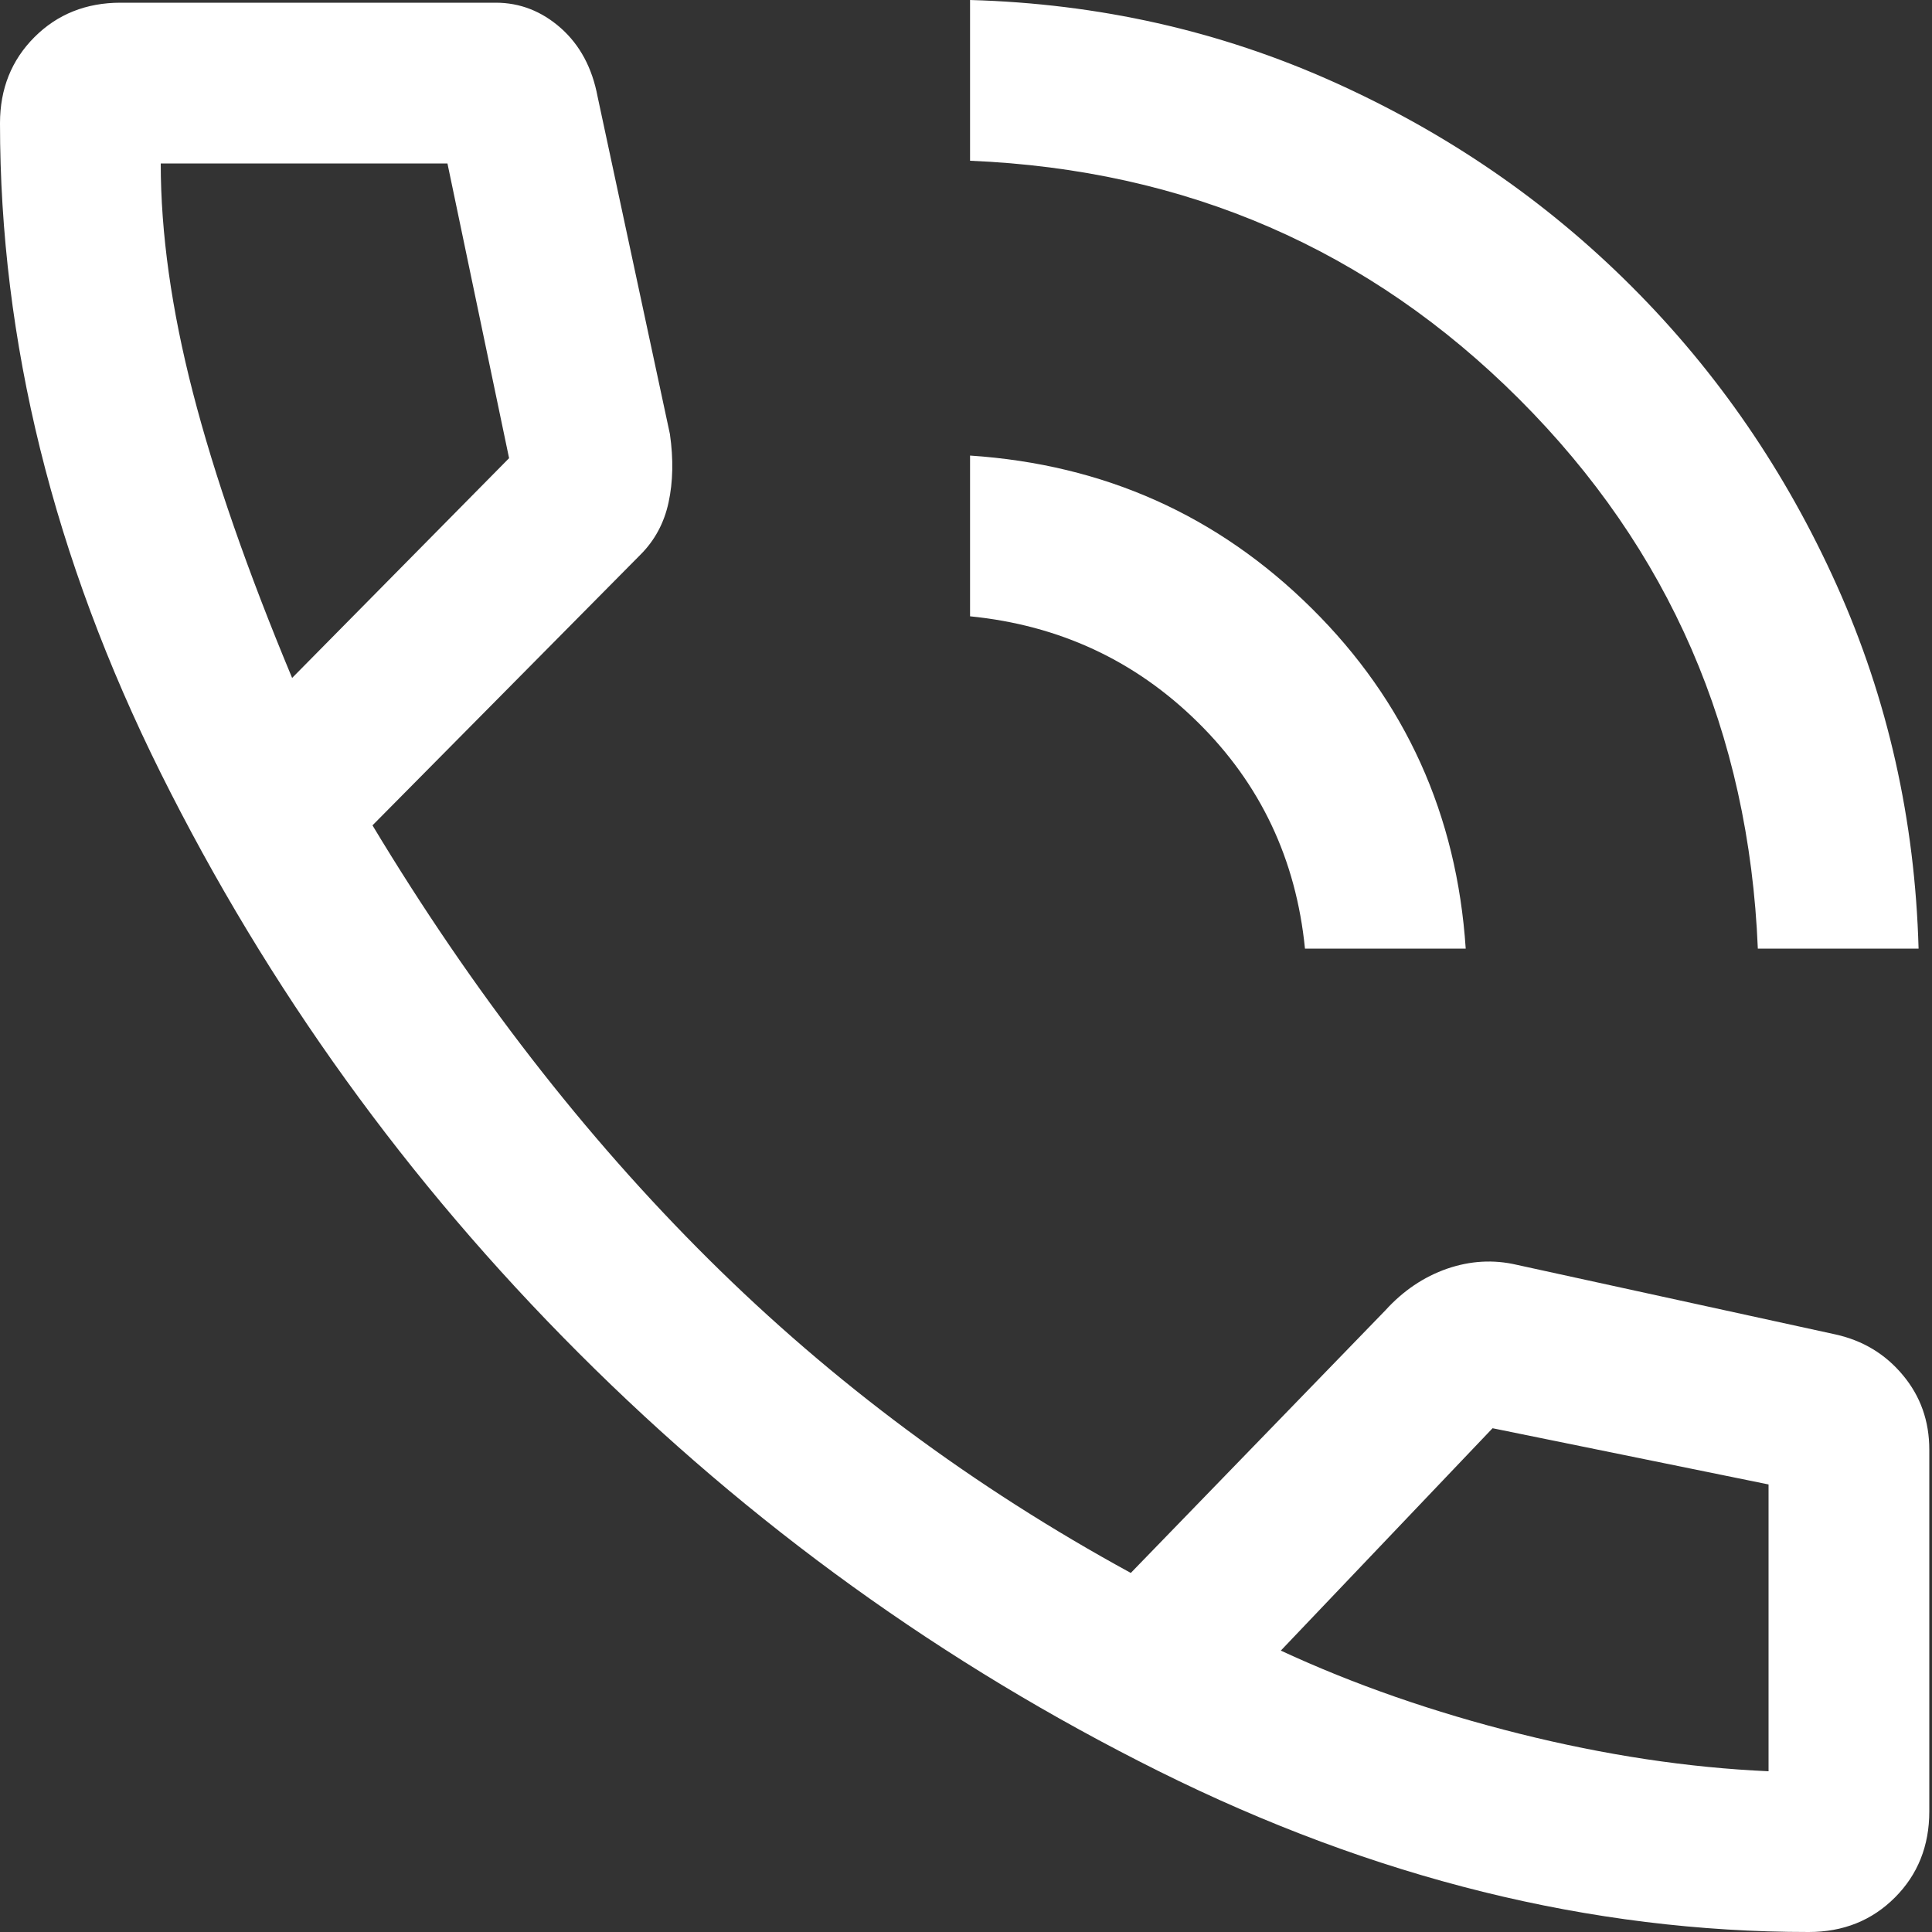<svg width="20" height="20" viewBox="0 0 20 20" fill="none" xmlns="http://www.w3.org/2000/svg">
<rect x="0" y="0" width="20" height="20" fill="#333333" stroke="none"/>
<path fill-rule="evenodd" clip-rule="evenodd" d="M18.197 9.82C18.105 7.582 17.282 5.687 15.728 4.133C14.175 2.58 12.279 1.757 10.042 1.664V0C11.373 0.037 12.626 0.319 13.8 0.846C14.975 1.373 16.006 2.08 16.893 2.968C17.781 3.856 18.488 4.887 19.015 6.061C19.542 7.235 19.824 8.488 19.861 9.82H18.197ZM13.509 9.82C13.417 8.895 13.047 8.114 12.399 7.476C11.752 6.838 10.966 6.472 10.042 6.38V4.716C11.429 4.808 12.607 5.335 13.578 6.297C14.549 7.258 15.081 8.433 15.173 9.82H13.509ZM11.997 18.336C14.226 19.445 16.468 20 18.724 20C19.081 20 19.378 19.881 19.616 19.643C19.853 19.406 19.972 19.108 19.972 18.752V15.007C19.972 14.711 19.881 14.454 19.699 14.236C19.517 14.017 19.285 13.877 19.001 13.814L15.7 13.093C15.46 13.037 15.22 13.051 14.979 13.134C14.739 13.218 14.526 13.361 14.341 13.565L11.706 16.283C10.079 15.395 8.622 14.313 7.337 13.037C6.052 11.761 4.891 10.264 3.856 8.544L6.63 5.742C6.778 5.594 6.875 5.414 6.921 5.201C6.967 4.988 6.972 4.753 6.935 4.494L6.186 0.999C6.13 0.703 6.004 0.467 5.806 0.291C5.608 0.116 5.383 0.028 5.132 0.028H1.248C0.892 0.028 0.594 0.147 0.357 0.384C0.119 0.622 0 0.919 0 1.276C0 3.532 0.555 5.774 1.664 8.003C2.774 10.231 4.216 12.233 5.992 14.008C7.767 15.784 9.769 17.226 11.997 18.336ZM3.024 7.018L5.27 4.743L4.632 1.692H1.664C1.664 2.413 1.775 3.204 1.997 4.064C2.219 4.924 2.561 5.908 3.024 7.018ZM15.728 17.947C14.841 17.725 14.018 17.439 13.259 17.087L15.451 14.785L18.308 15.367V18.336C17.476 18.299 16.616 18.169 15.728 17.947Z" fill="white"/>
</svg>
